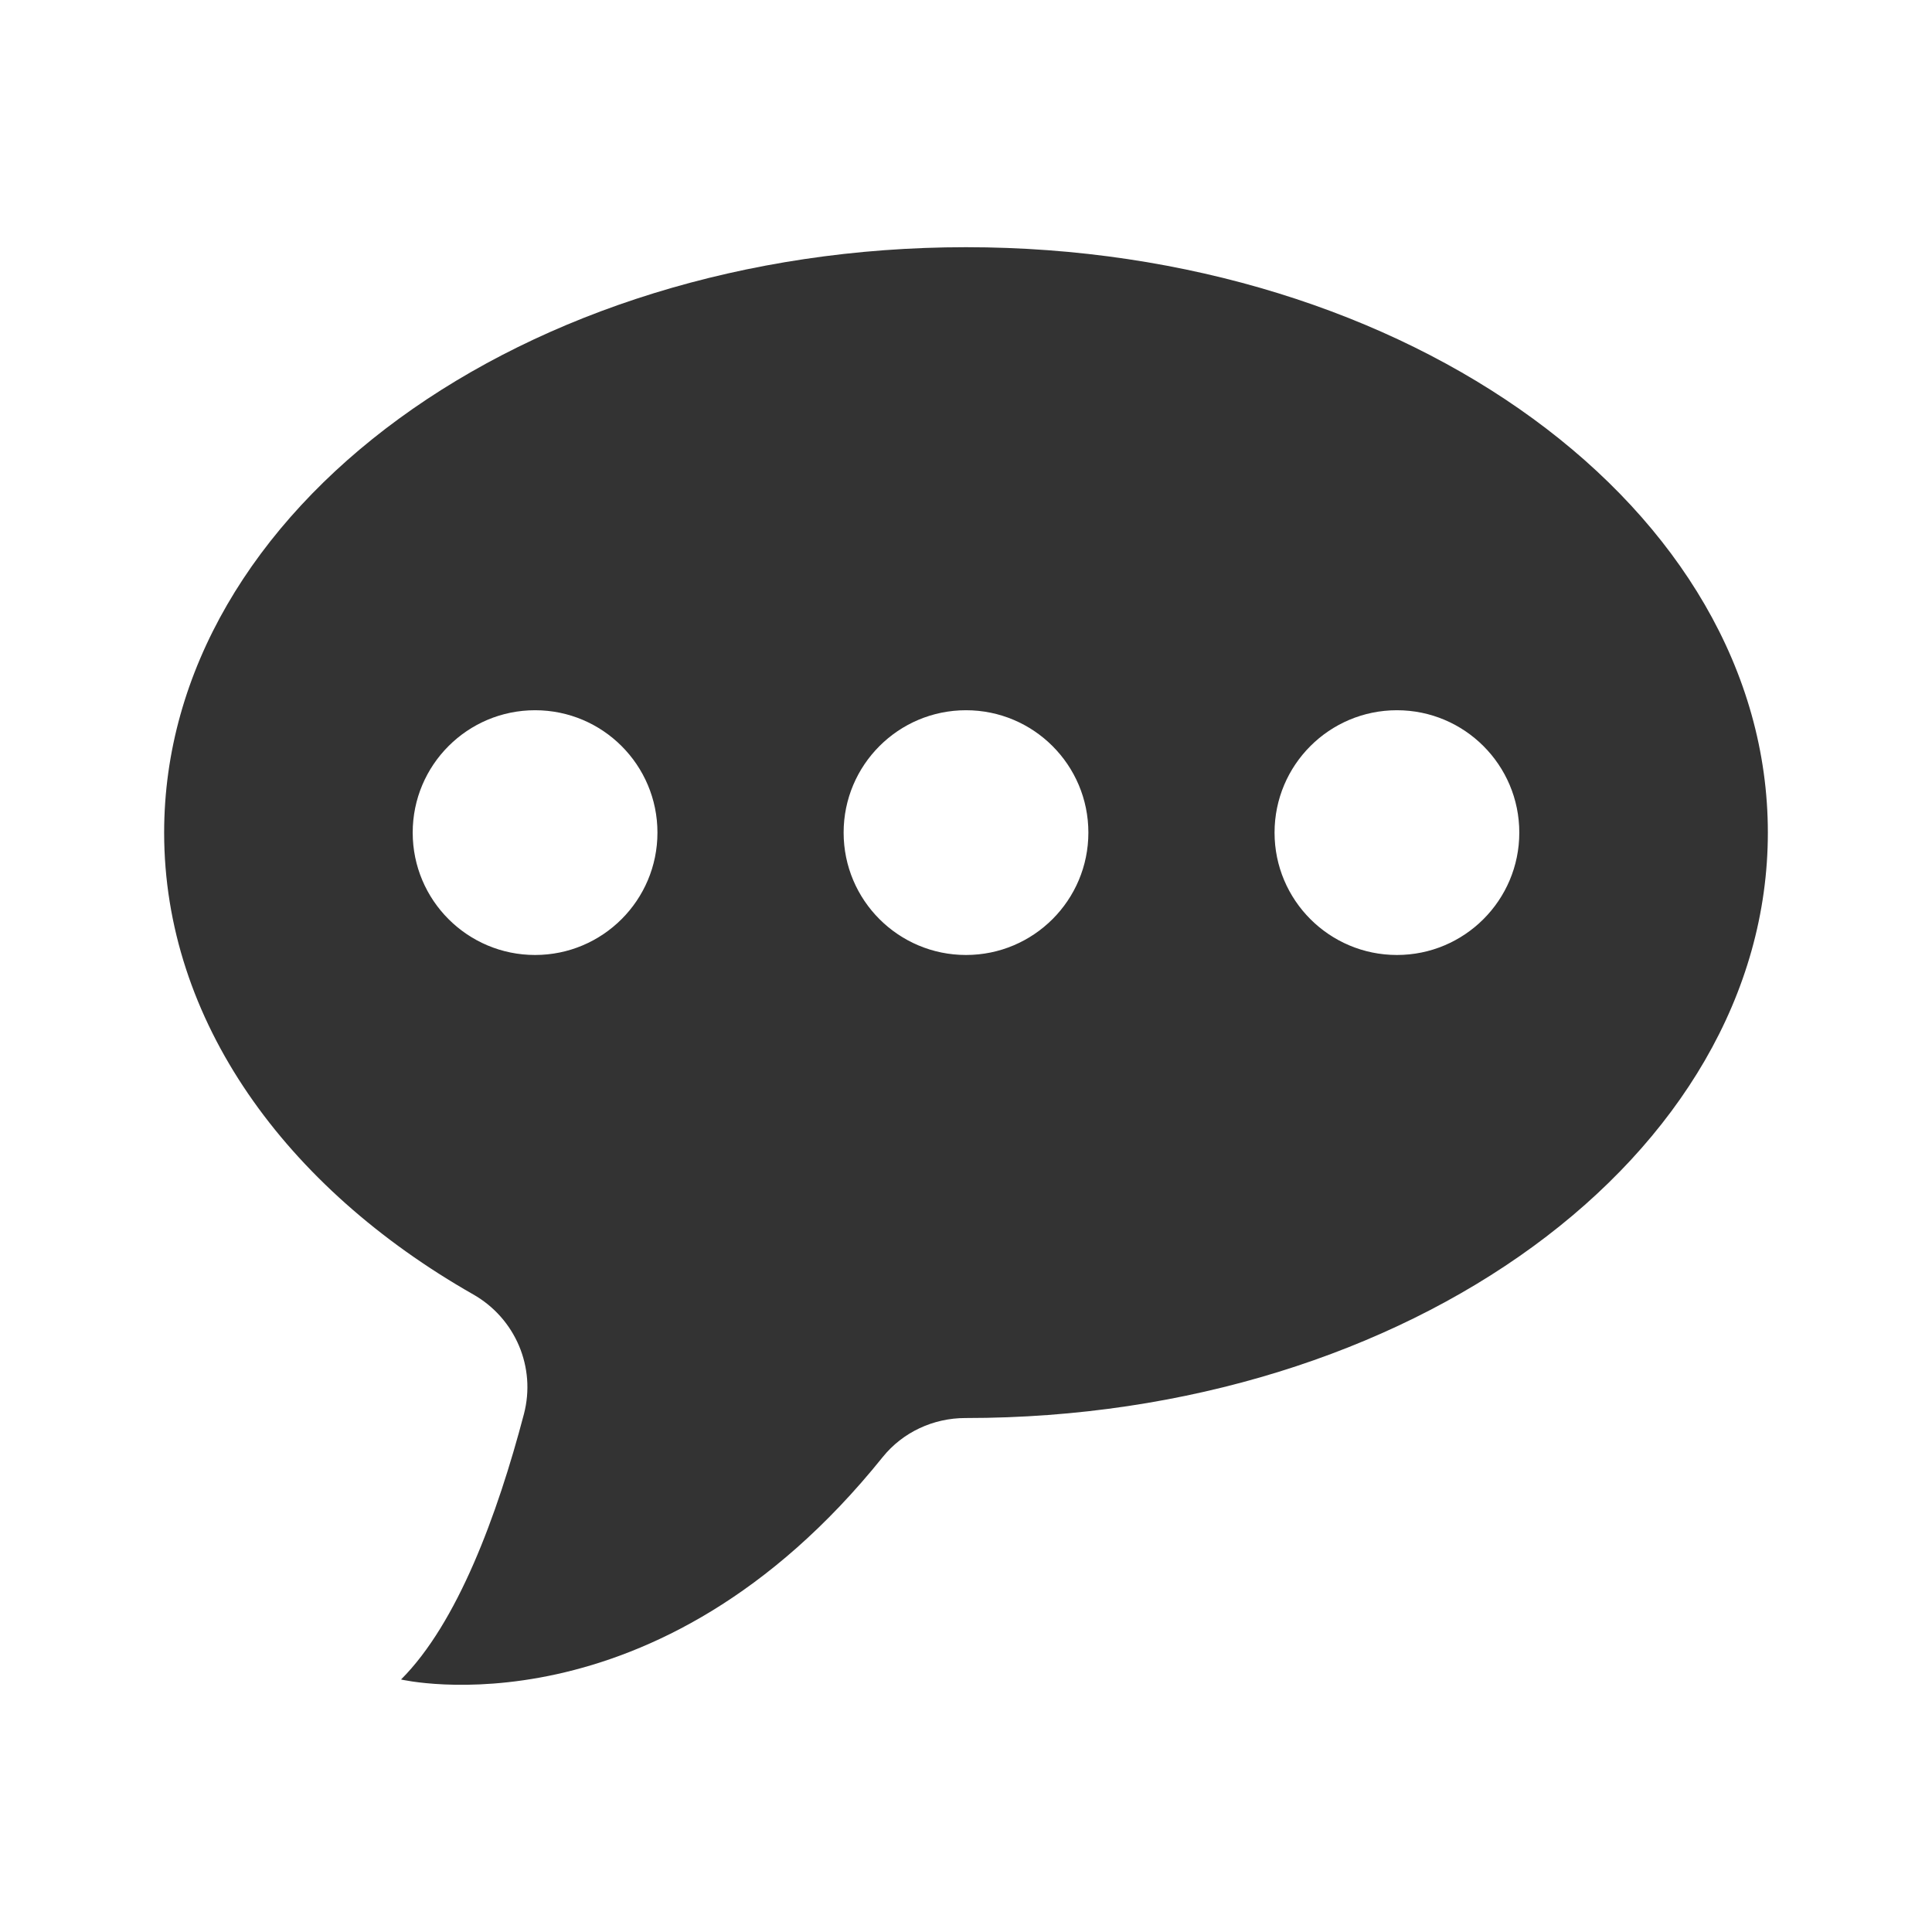 <?xml version="1.0" ?>
<!-- Скачано с сайта svg4.ru / Downloaded from svg4.ru -->
<svg width="800px" height="800px" viewBox="0 0 512 512" version="1.1" xml:space="preserve" xmlns="http://www.w3.org/2000/svg" xmlns:xlink="http://www.w3.org/1999/xlink">
<style type="text/css">
	.st0{fill:#333333;}
	.st1{fill:none;stroke:#333333;stroke-width:32;stroke-linecap:round;stroke-linejoin:round;stroke-miterlimit:10;}
</style>
<g id="Layer_1"/>
<g id="Layer_2">
<g>
<path class="st0" d="M256,65.51c-117.36,0-212.5,69.46-212.5,155.14c0,49.74,32.07,94,81.92,122.39    c11.15,6.35,16.68,19.31,13.42,31.72c-7.04,26.74-17.58,55.34-32.56,70.32c0,0,67.51,15.88,127.62-58.91    c5.34-6.64,13.45-10.38,21.96-10.38c0.05,0,0.09,0,0.14,0c117.36,0,212.5-69.46,212.5-155.14S373.36,65.51,256,65.51z     M141.8,253.08c-17.91,0-32.43-14.52-32.43-32.43s14.52-32.43,32.43-32.43c17.91,0,32.43,14.52,32.43,32.43    S159.71,253.08,141.8,253.08z M256,253.08c-17.91,0-32.43-14.52-32.43-32.43s14.52-32.43,32.43-32.43s32.43,14.52,32.43,32.43    S273.91,253.08,256,253.08z M370.2,253.08c-17.91,0-32.43-14.52-32.43-32.43s14.52-32.43,32.43-32.43    c17.91,0,32.43,14.52,32.43,32.43S388.11,253.08,370.2,253.08z"/>
</g>
</g>
</svg>